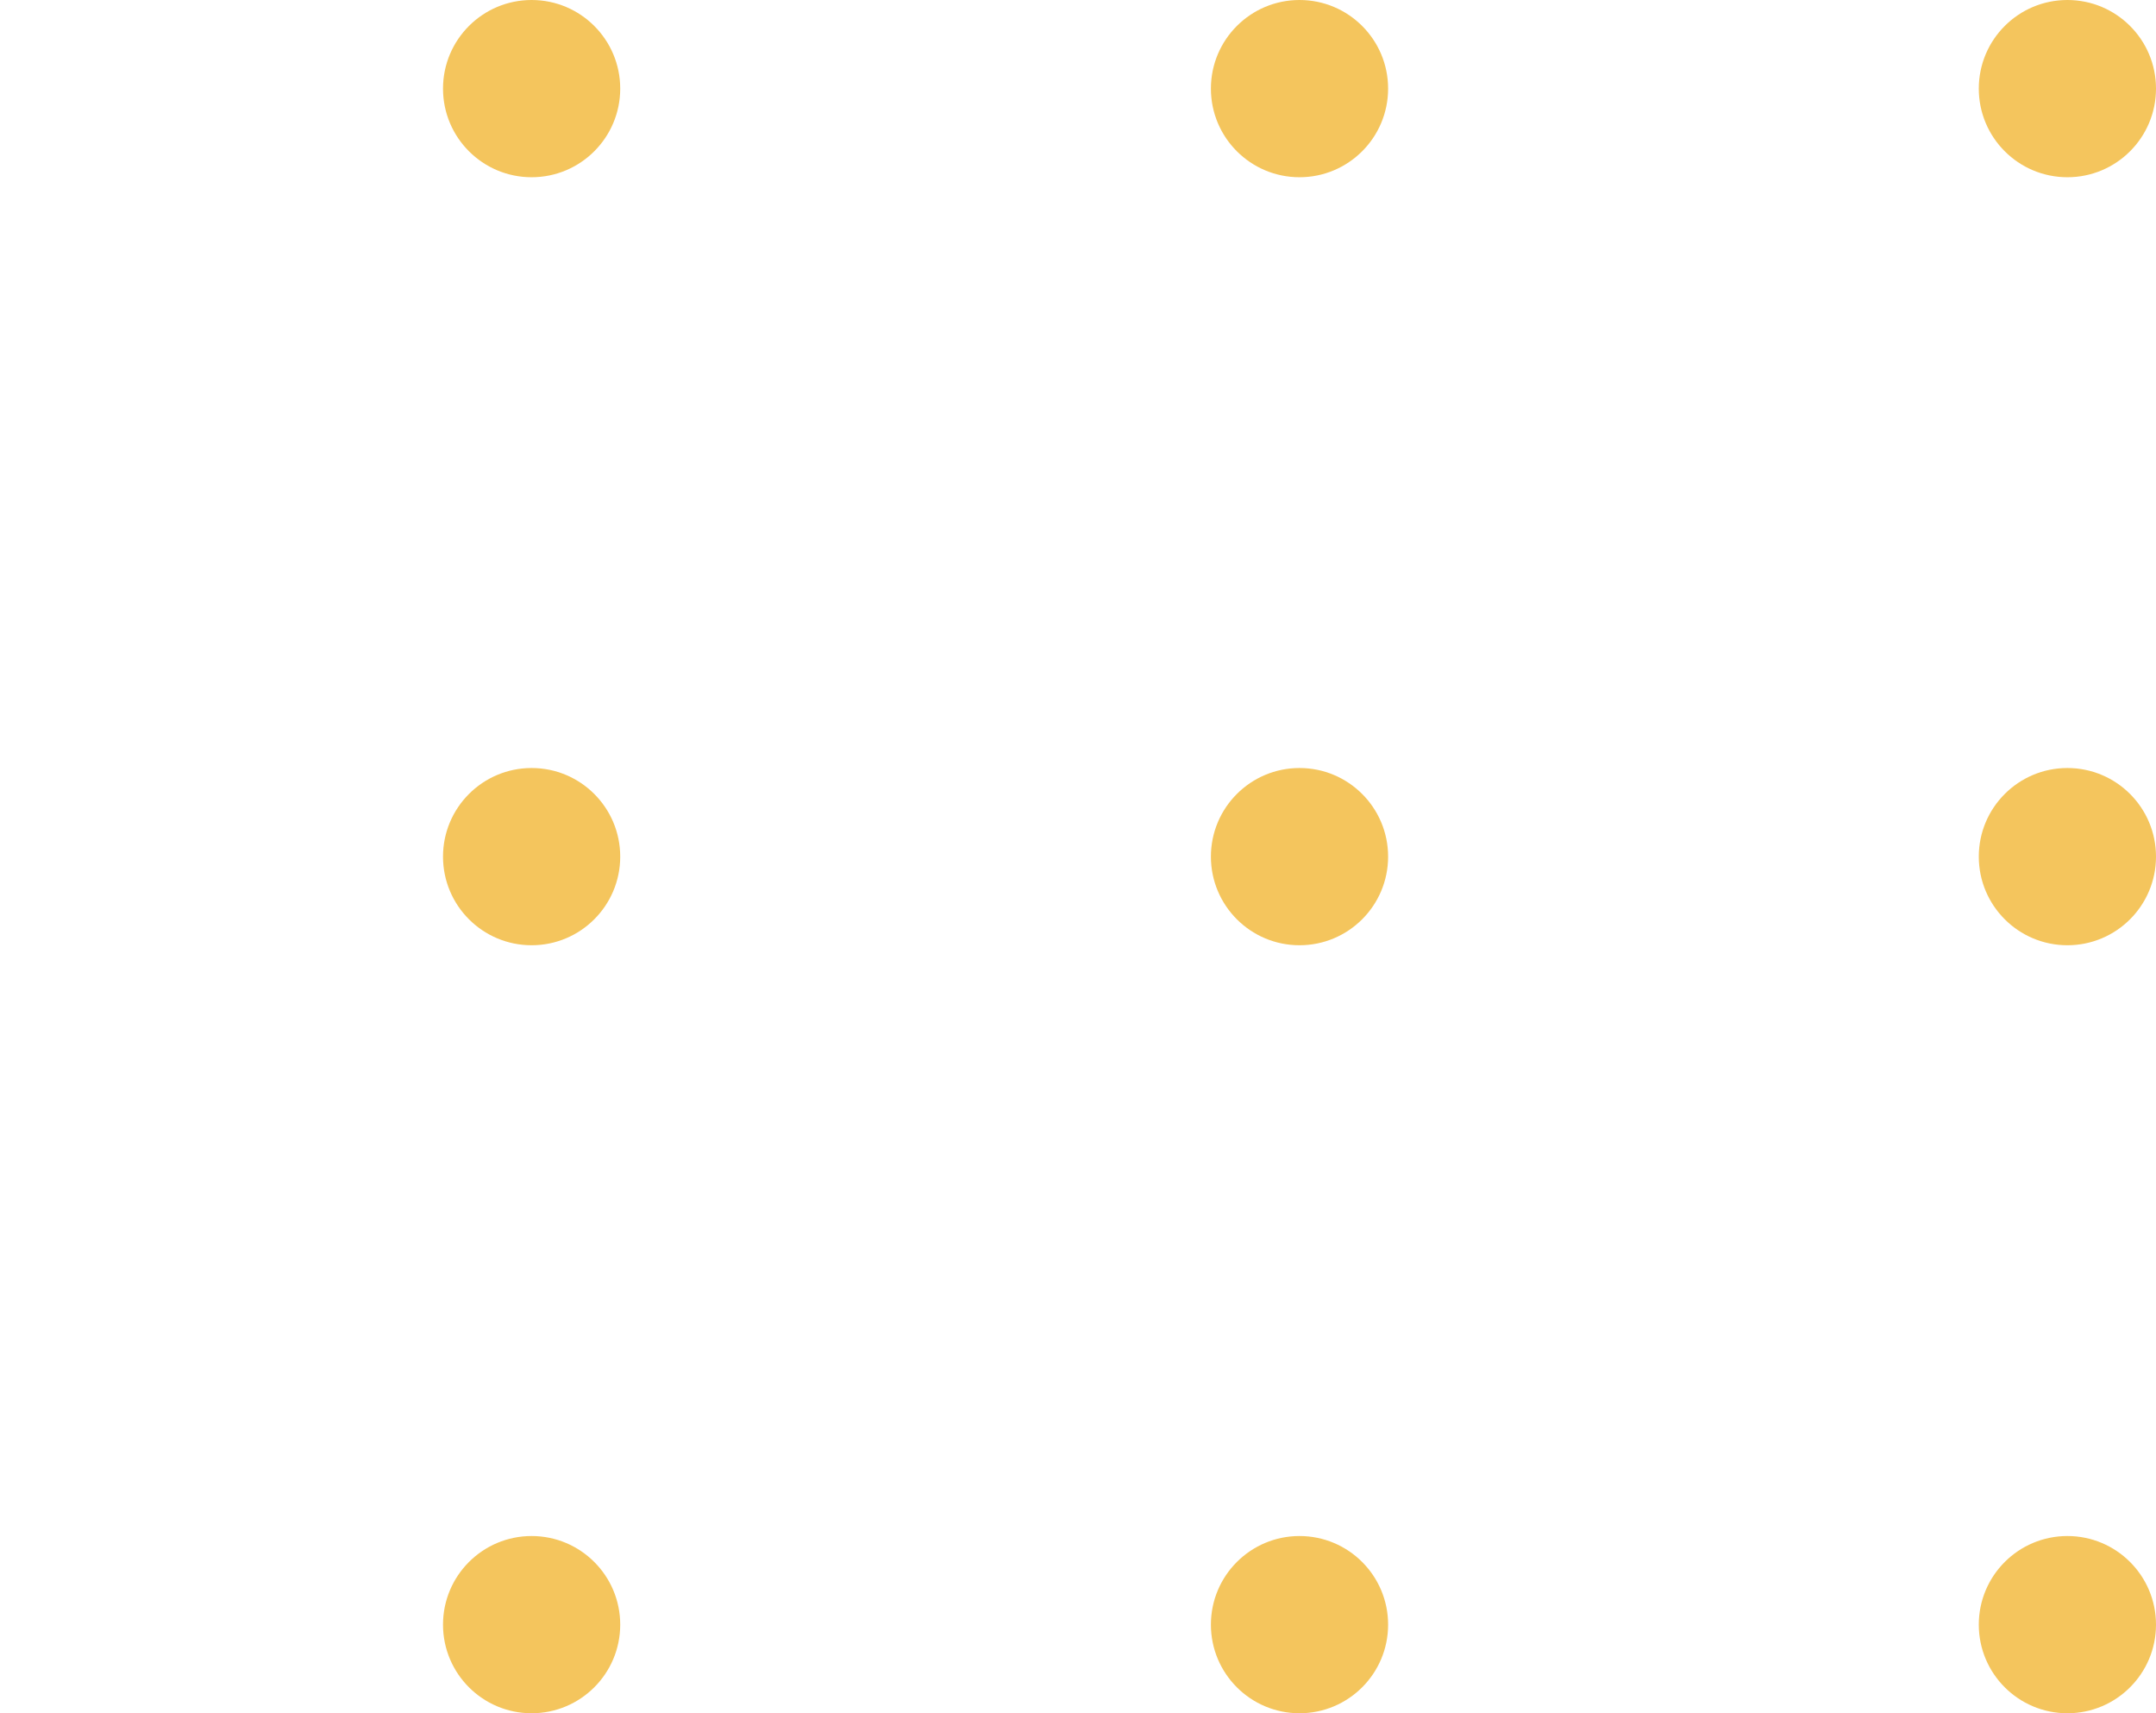 <svg width="73" height="58" viewBox="0 0 73 58" fill="none" xmlns="http://www.w3.org/2000/svg">
<circle cx="18" cy="3" r="3" fill="#F4C55D"/>
<circle cx="44" cy="3" r="3" fill="#F4C55D"/>
<circle cx="70" cy="3" r="3" fill="#F4C55D"/>
<circle cx="18" cy="29" r="3" fill="#F4C55D"/>
<circle cx="44" cy="29" r="3" fill="#F4C55D"/>
<circle cx="70" cy="29" r="3" fill="#F4C55D"/>
<circle cx="18" cy="55" r="3" fill="#F4C55D"/>
<circle cx="44" cy="55" r="3" fill="#F4C55D"/>
<circle cx="70" cy="55" r="3" fill="#F4C55D"/>
</svg>
